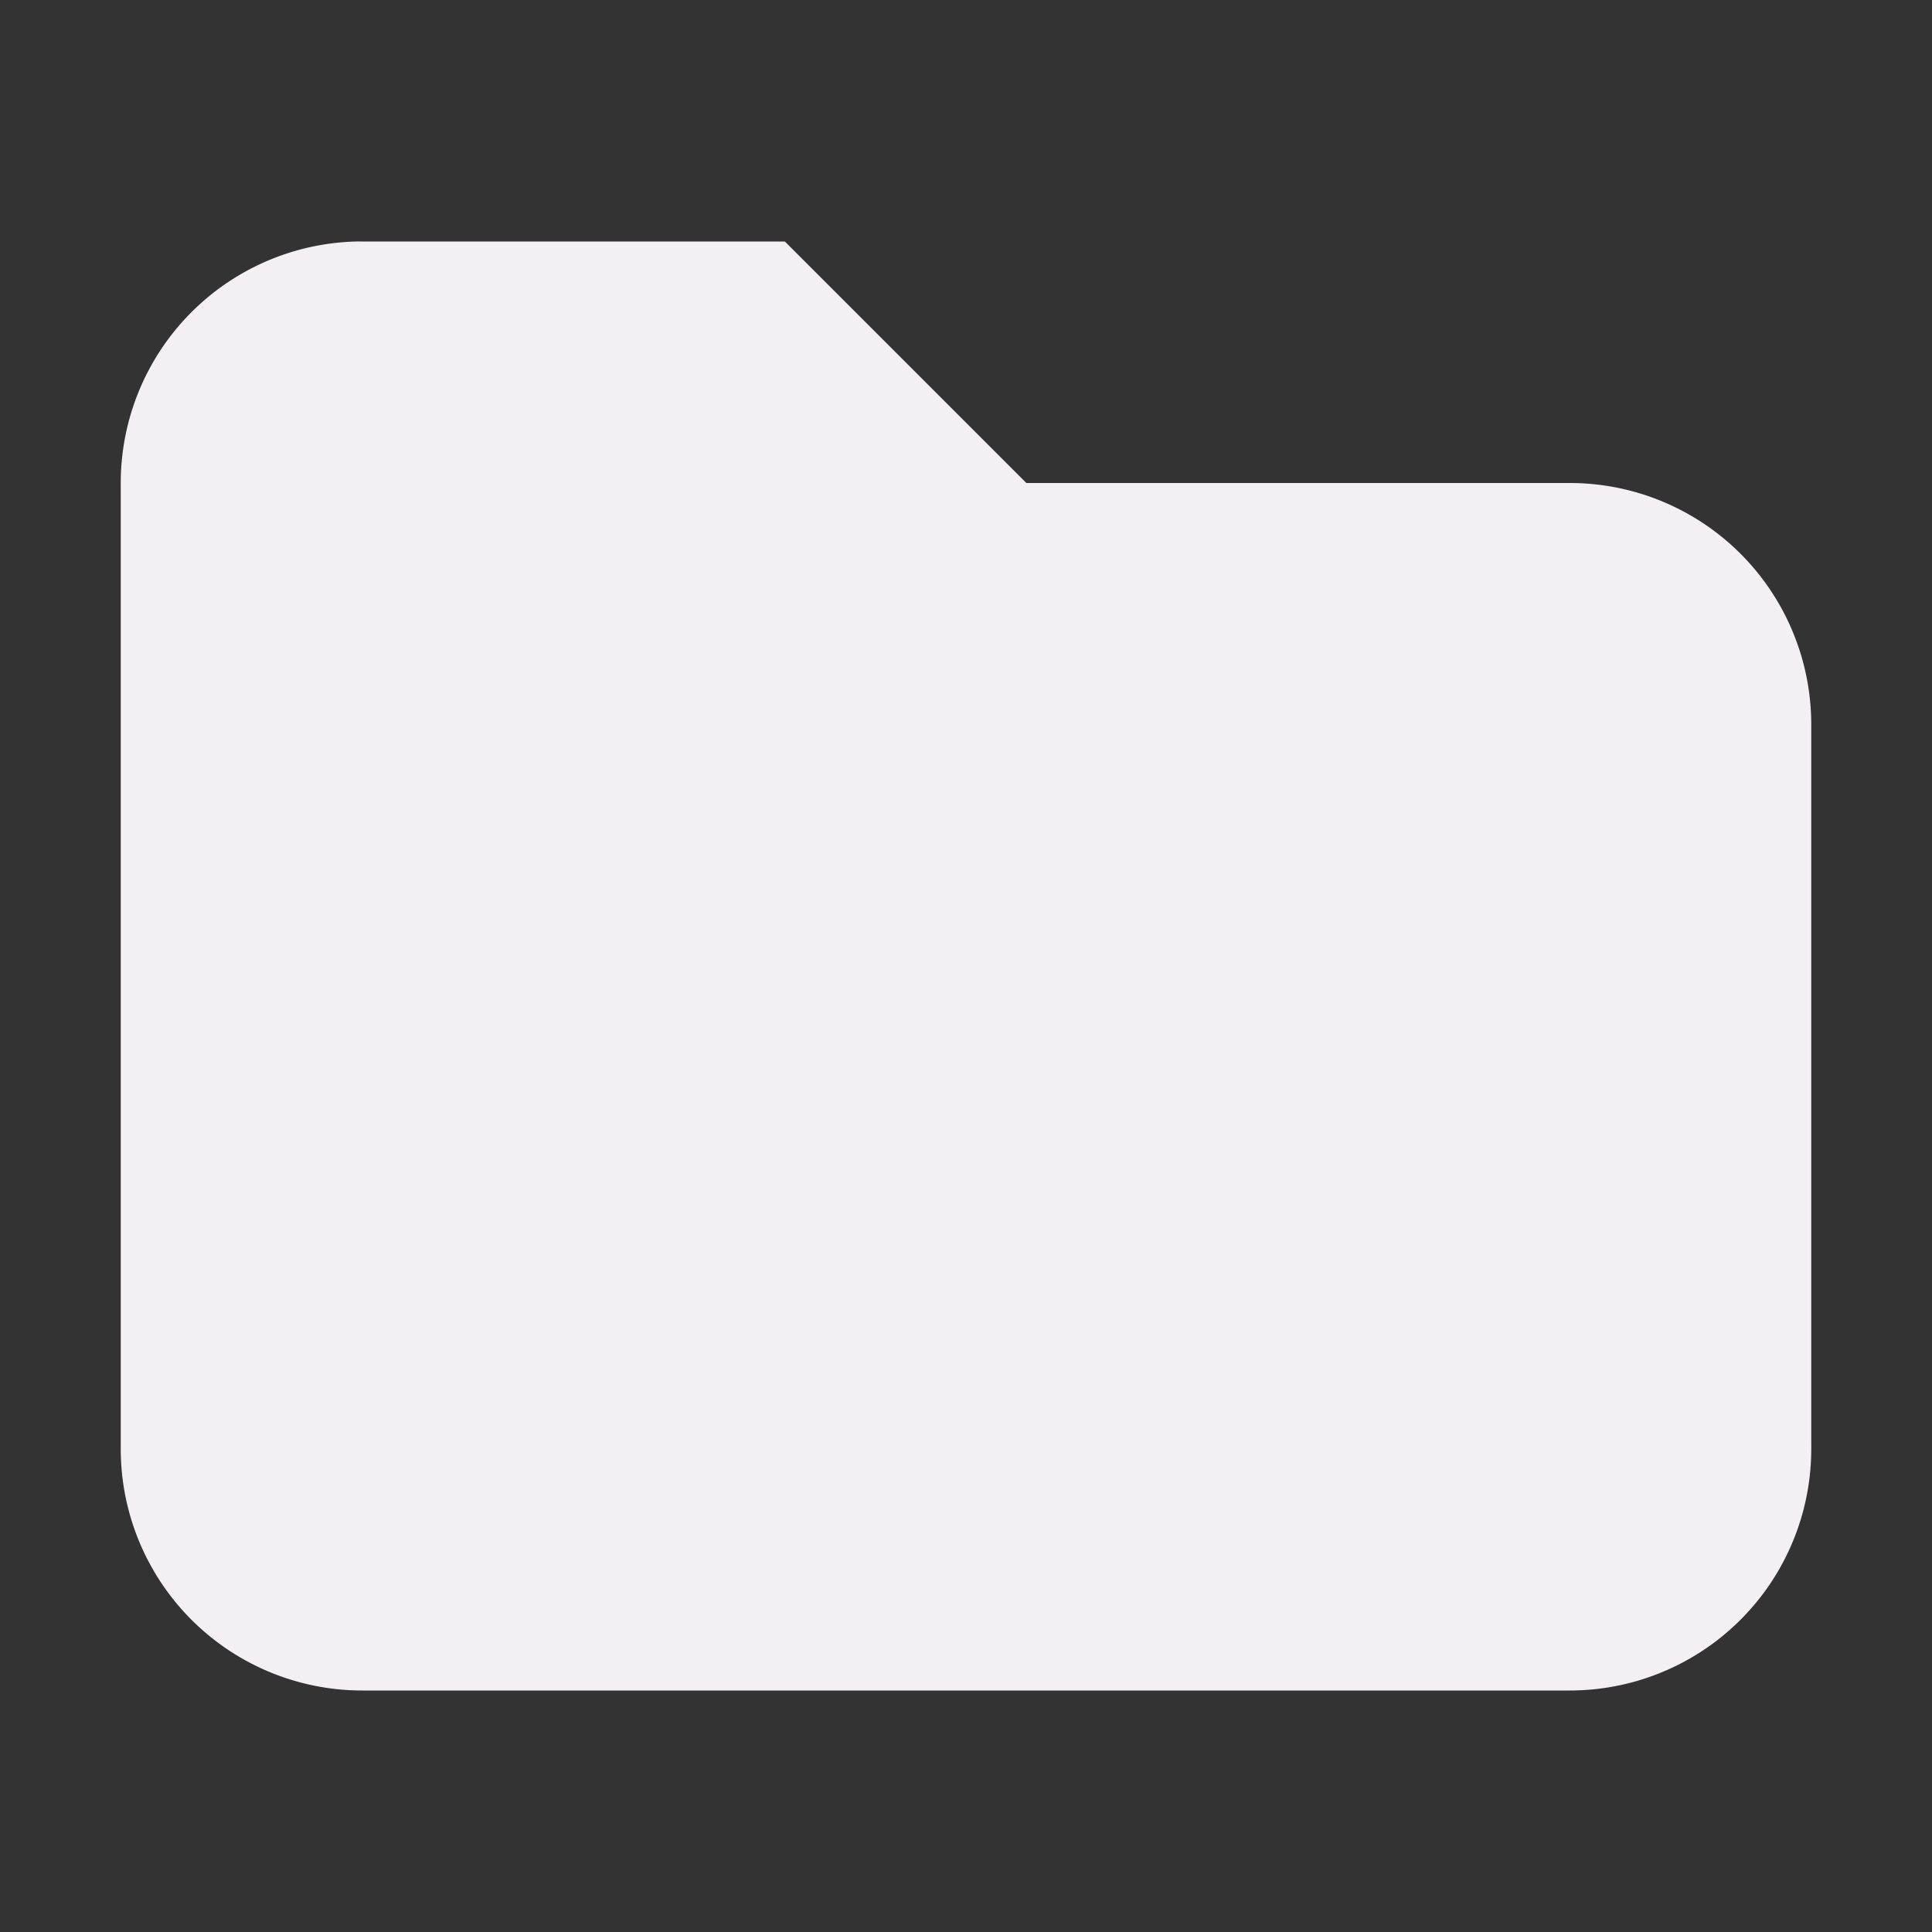 <?xml version="1.0" encoding="UTF-8" standalone="no"?>
<svg
   xmlns:dc="http://purl.org/dc/elements/1.1/"
   xmlns:cc="http://creativecommons.org/ns#"
   xmlns:rdf="http://www.w3.org/1999/02/22-rdf-syntax-ns#"
   xmlns:svg="http://www.w3.org/2000/svg"
   xmlns="http://www.w3.org/2000/svg"
   xmlns:sodipodi="http://sodipodi.sourceforge.net/DTD/sodipodi-0.dtd"
   xmlns:inkscape="http://www.inkscape.org/namespaces/inkscape"
   id="Слой_1"
   data-name="Слой 1"
   viewBox="0 0 16 16"
   version="1.1"
   sodipodi:docname="folder.svg"
   inkscape:version="1.0.1 (c497b03c, 2020-09-10)"
   width="16"
   height="16">
  <rect x="0" y="0" width="16" height="16" fill="#333333" stroke="none"/>
  <sodipodi:namedview
     pagecolor="#ffffff"
     bordercolor="#666666"
     borderopacity="1"
     objecttolerance="10"
     gridtolerance="10"
     guidetolerance="10"
     inkscape:pageopacity="0"
     inkscape:pageshadow="2"
     inkscape:window-width="1920"
     inkscape:window-height="1035"
     id="namedview9483"
     showgrid="true"
     inkscape:zoom="74.228553"
     inkscape:cx="10.629943"
     inkscape:cy="7.2059979"
     inkscape:window-x="0"
     inkscape:window-y="23"
     inkscape:window-maximized="1"
     inkscape:current-layer="Слой_1"
     inkscape:document-rotation="0">
    <inkscape:grid
       type="xygrid"
       id="grid10046" />
  </sodipodi:namedview>
  <defs
     id="defs9472">
    <style
       id="style9470">.cls-1{fill:#F4EFF3;}.cls-2{fill:#42B8EB;}.cls-3{fill:#8f8f8f;}</style>
  </defs>
  <title
     id="title9474">folder</title>
  <path
     id="path845"
     style="fill:#F4EFF3;fill-opacity:1;stroke:none;stroke-width:1"
     d="M 2.951,2 A 2,2 0 0 0 1,4 2,2 0 0 0 1,4.049 V 12 a 2,2 0 0 0 2,2 2,2 0 0 0 0.049,0 H 13 a 2,2 0 0 0 2,-2 2,2 0 0 0 0,-0.049 V 6 A 2,2 0 0 0 13,4 H 12.951 8.5 L 6.5,2 H 3 a 2,2 0 0 0 -0.049,0 z" />
</svg>
